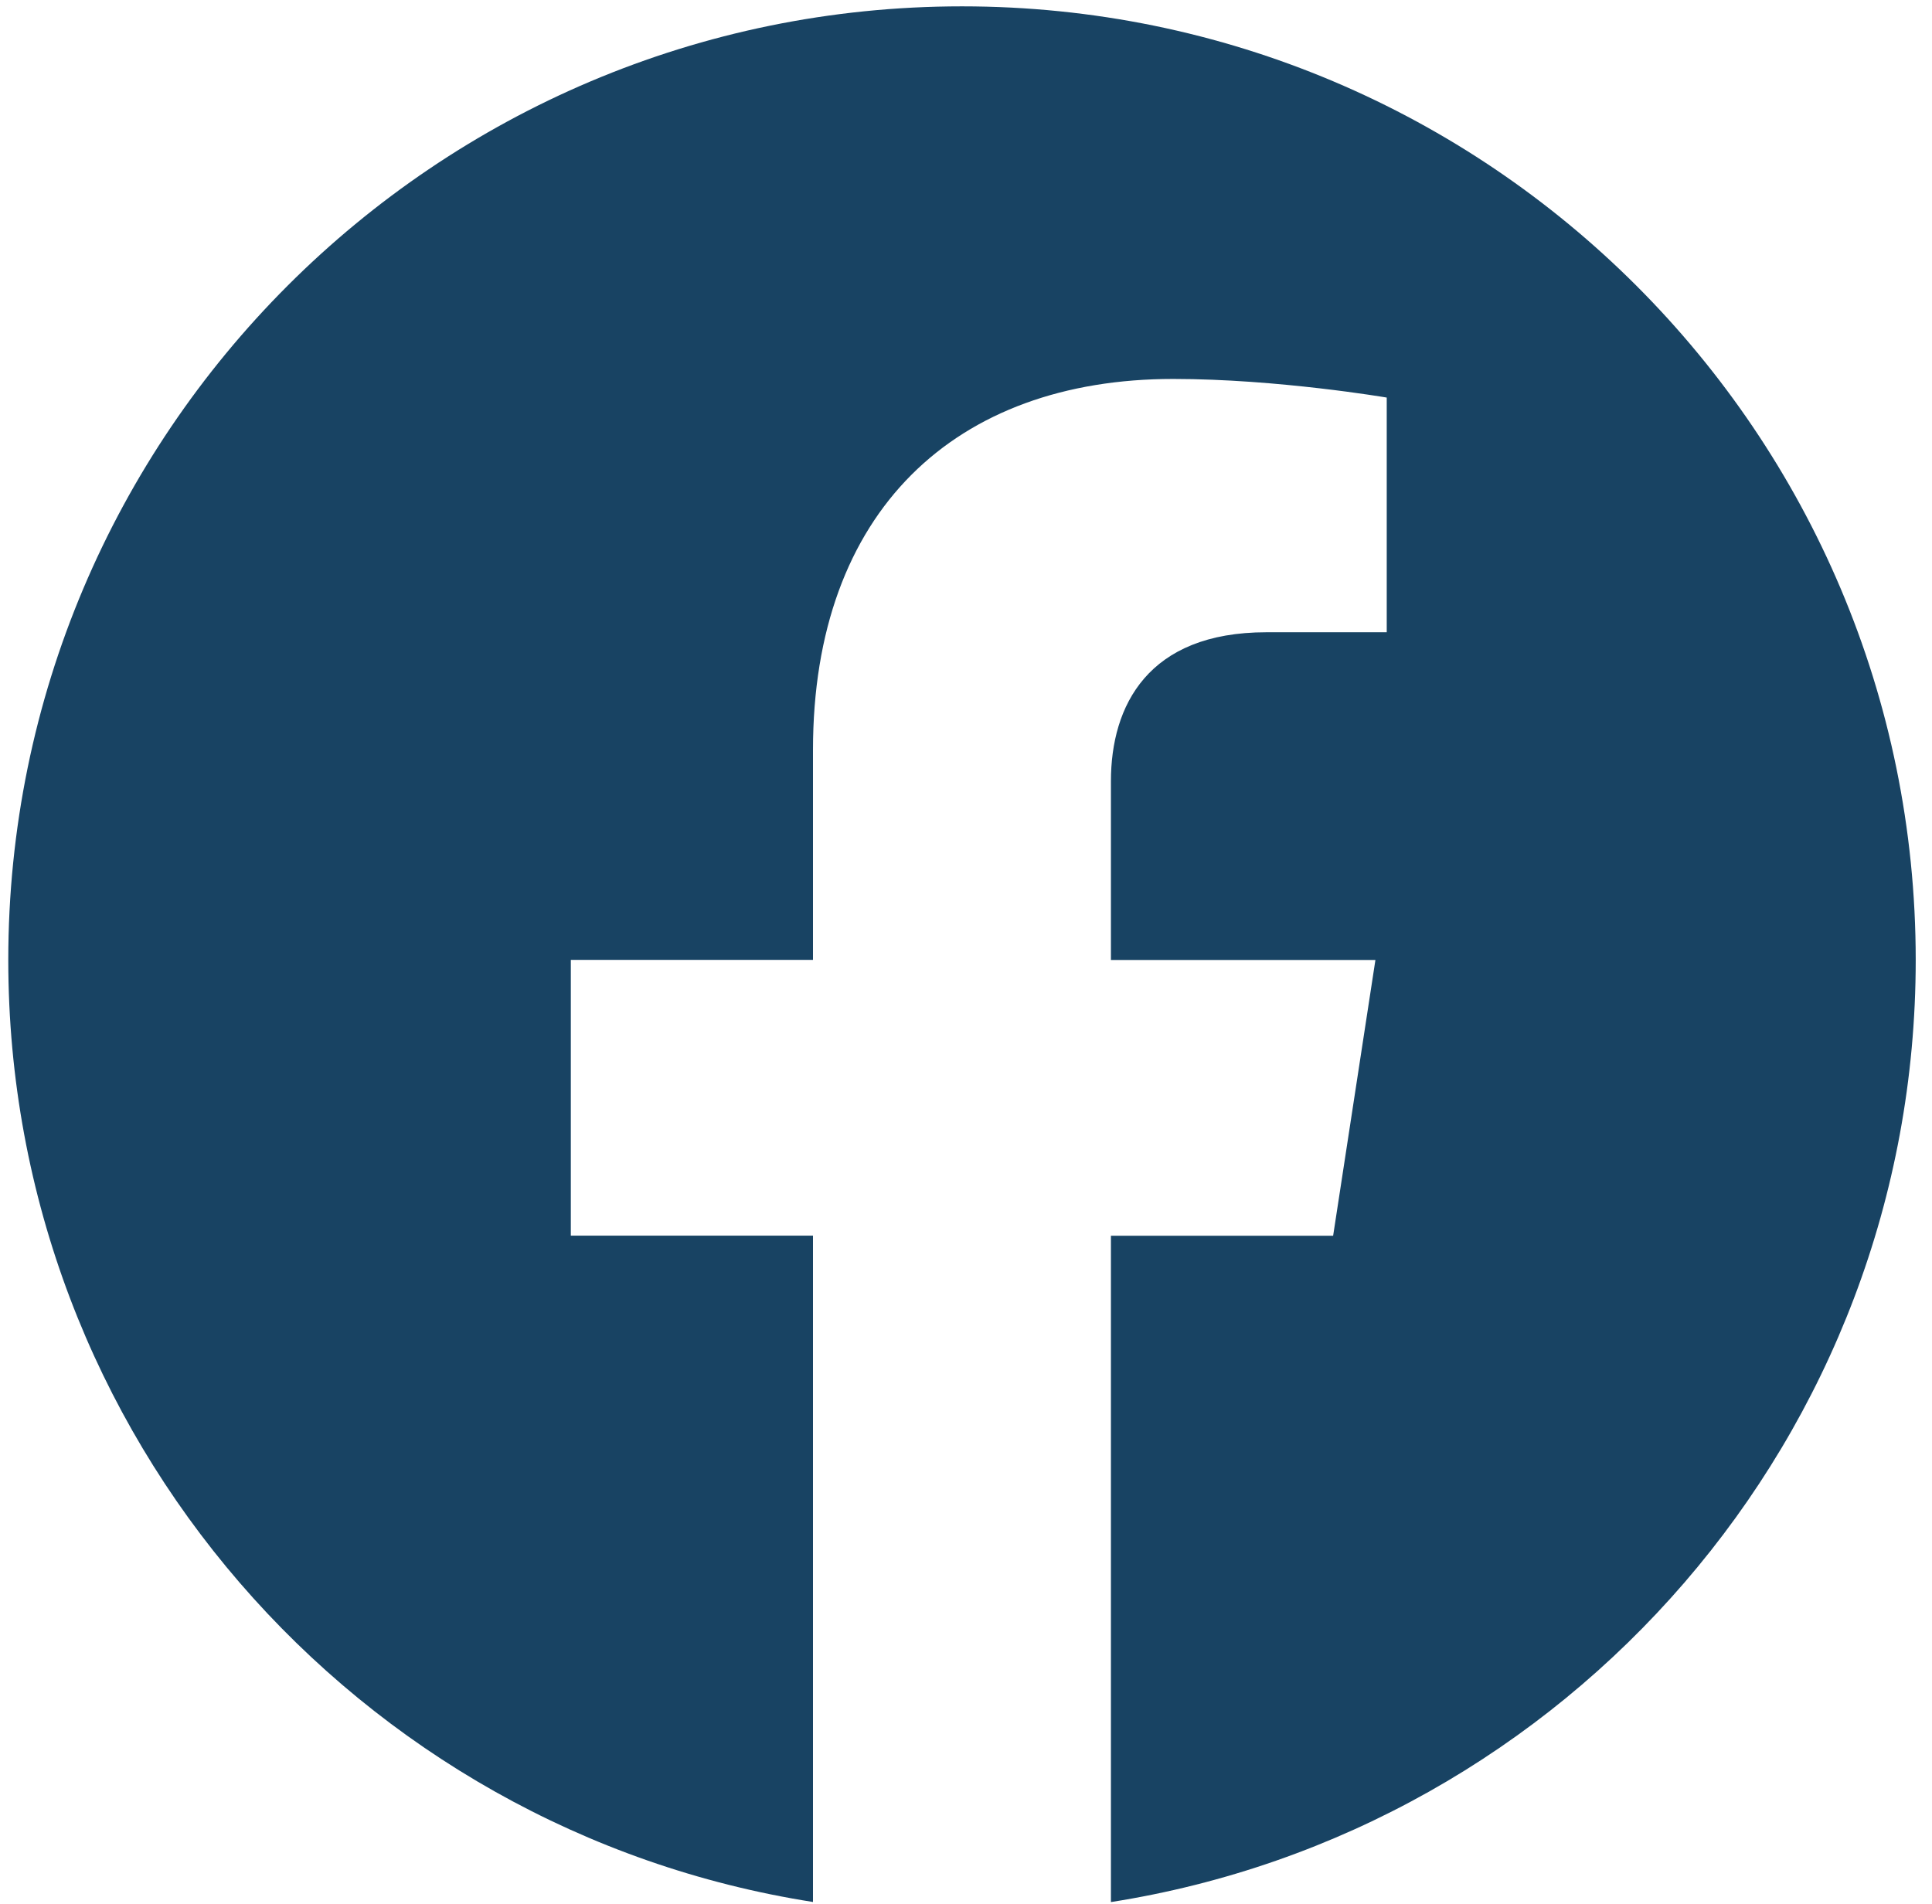 <svg width="70" height="69" viewBox="0 0 70 69" fill="none" xmlns="http://www.w3.org/2000/svg">
<path d="M69.41 34.785C69.41 15.702 53.938 0.23 34.855 0.23C15.772 0.23 0.3 15.702 0.3 34.785C0.3 52.033 12.935 66.327 29.456 68.919V44.774H20.682V34.782H29.456V27.174C29.456 18.515 34.616 13.731 42.509 13.731C46.287 13.731 50.244 14.406 50.244 14.406V22.91H45.883C41.59 22.91 40.251 25.573 40.251 28.306V34.785H49.834L48.302 44.777H40.251V68.922C56.776 66.328 69.41 52.031 69.41 34.785Z" fill="#184363"/>
</svg>
